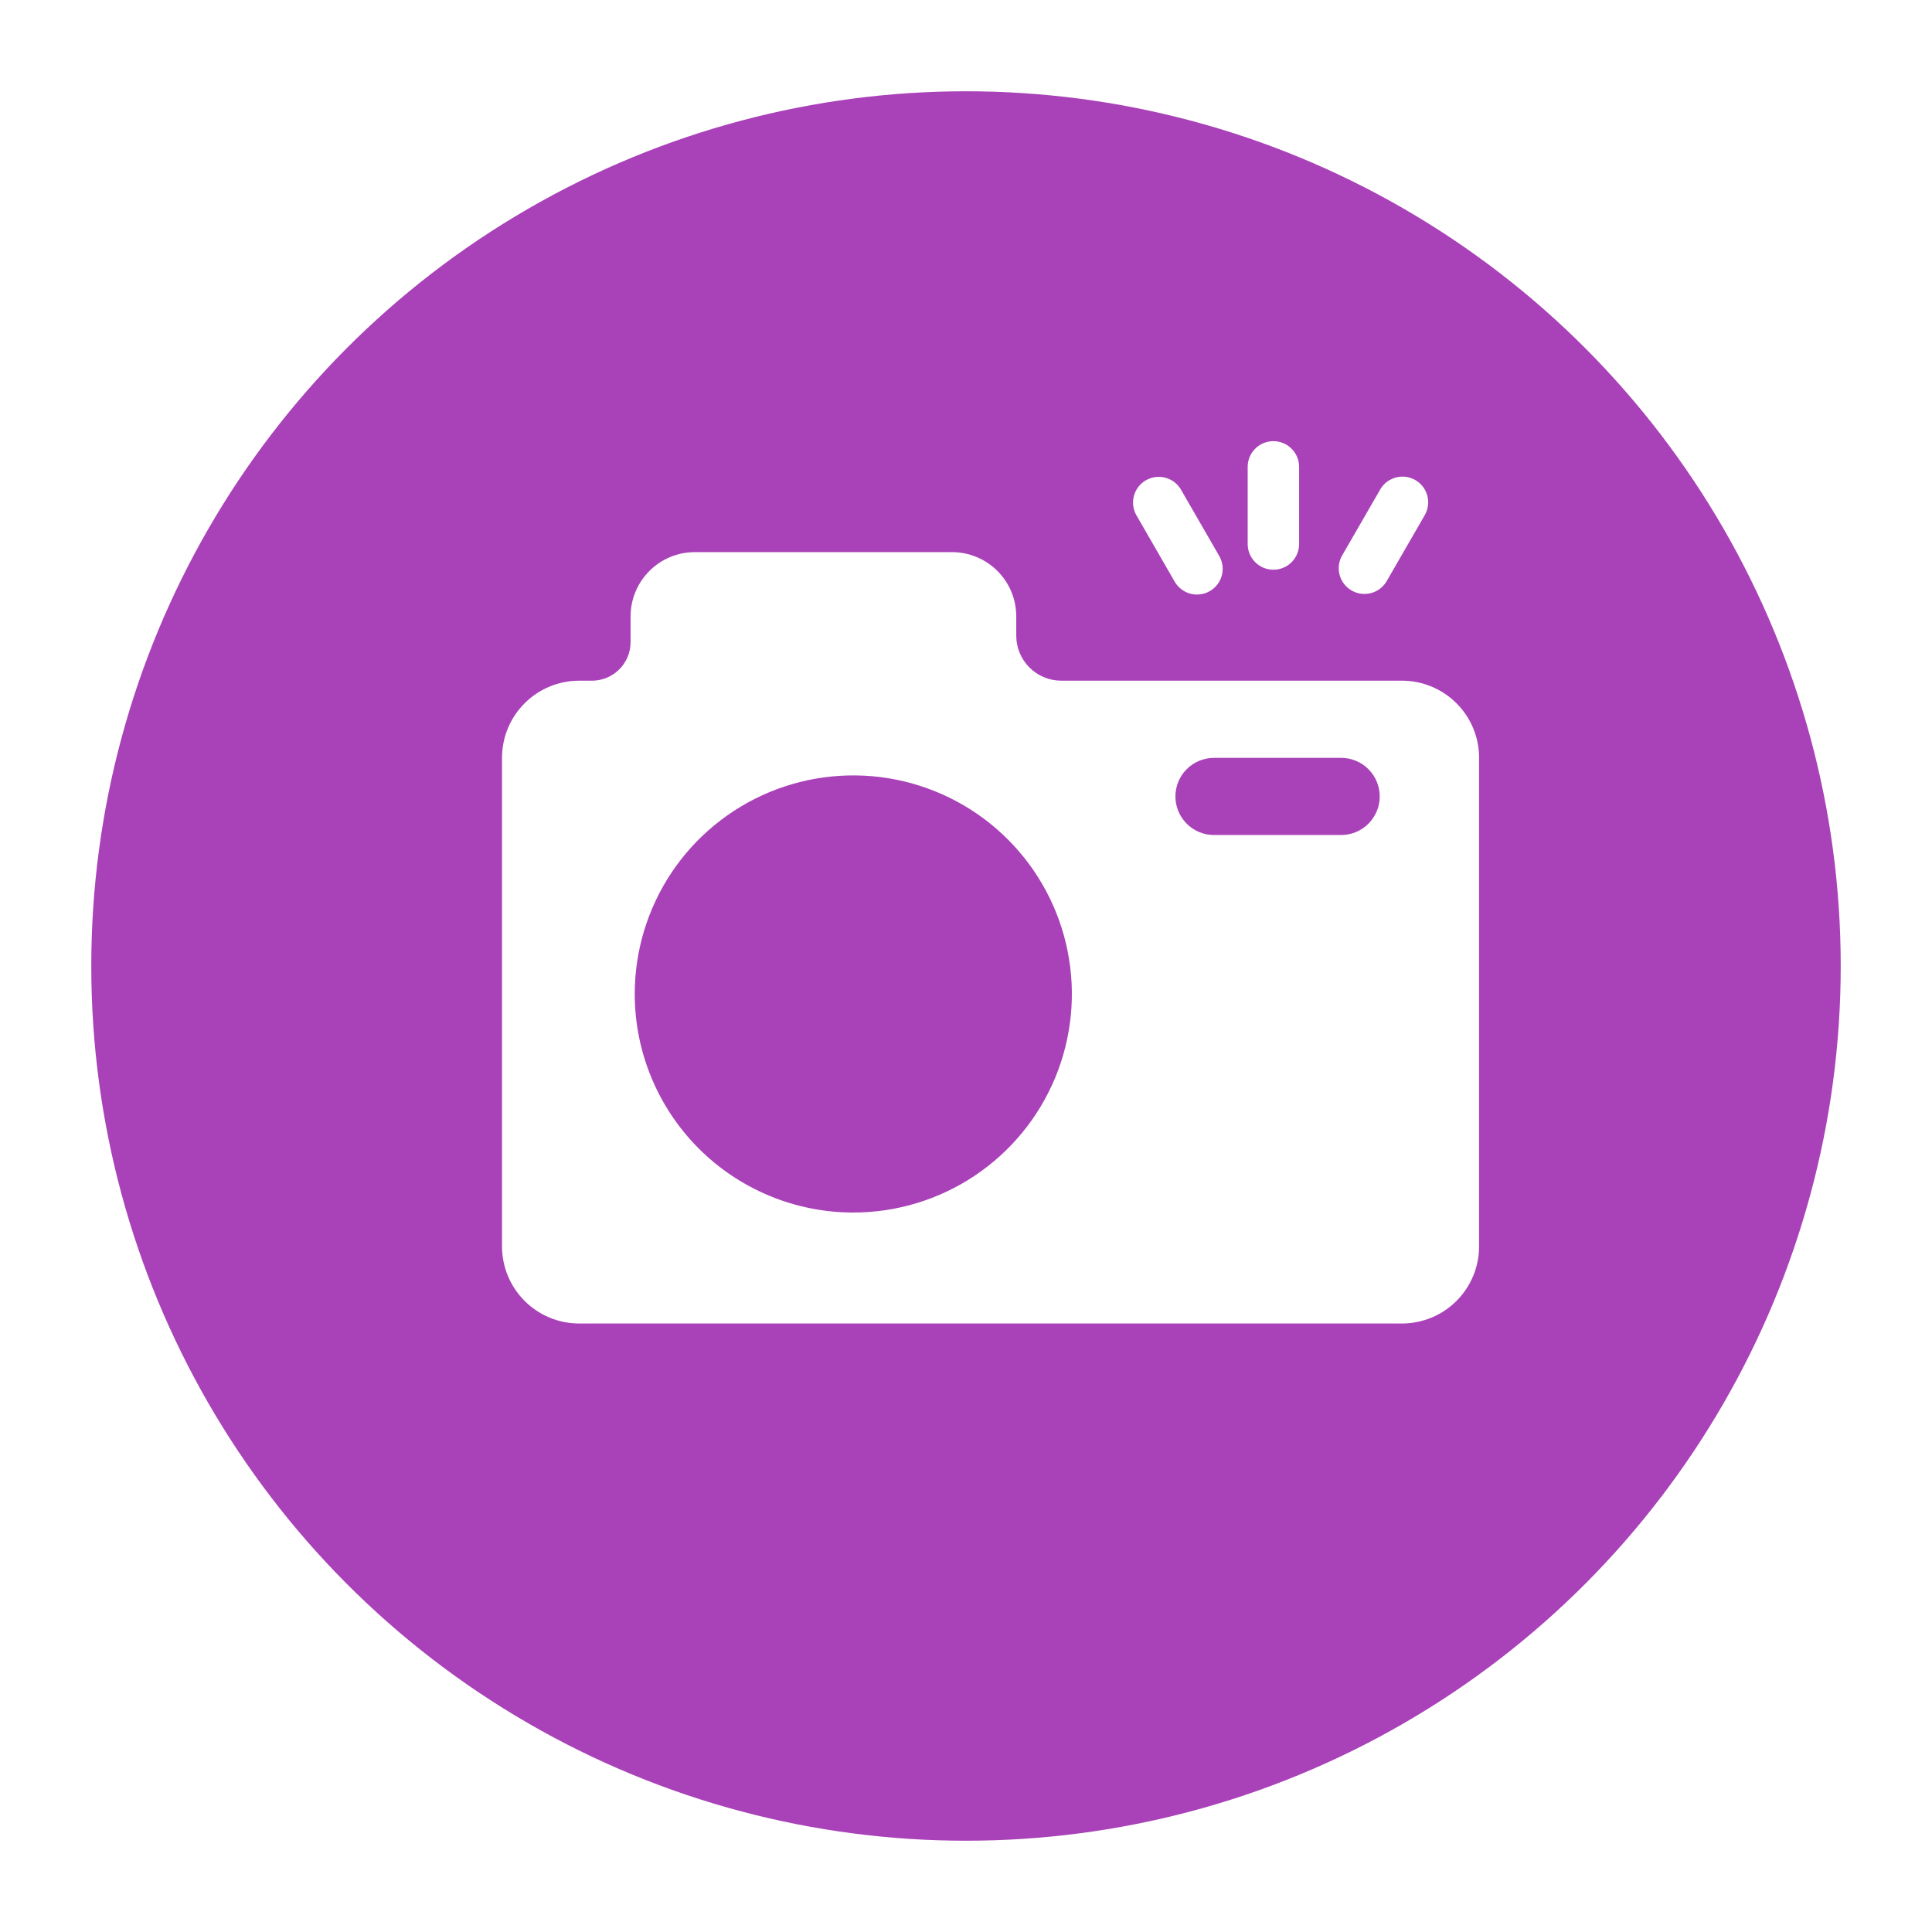 <svg width="127" height="127" viewBox="0 0 127 127" fill="none" xmlns="http://www.w3.org/2000/svg">
<g filter="url(#filter0_d_3690_2720)">
<circle cx="63.5" cy="60.5" r="57.5" fill="#A942B8"/>
</g>
<path d="M83.706 37.451C83.258 37.451 82.828 37.273 82.511 36.956C82.194 36.639 82.016 36.209 82.016 35.761V30.69C82.016 30.242 82.194 29.812 82.511 29.495C82.828 29.178 83.258 29 83.706 29C84.155 29 84.585 29.178 84.901 29.495C85.219 29.812 85.397 30.242 85.397 30.69V35.761C85.397 36.209 85.219 36.639 84.901 36.956C84.585 37.273 84.155 37.451 83.706 37.451Z" fill="white"/>
<path fill-rule="evenodd" clip-rule="evenodd" d="M33 49.819C33 49.152 33.13 48.493 33.385 47.877C33.64 47.261 34.013 46.702 34.484 46.231C34.955 45.76 35.514 45.386 36.129 45.131C36.745 44.876 37.404 44.745 38.071 44.745H38.916C39.588 44.744 40.233 44.477 40.708 44.002C41.184 43.526 41.451 42.882 41.451 42.21V40.519C41.451 39.399 41.896 38.325 42.688 37.532C43.48 36.74 44.554 36.294 45.675 36.294H62.577C63.132 36.293 63.681 36.402 64.194 36.615C64.707 36.827 65.173 37.138 65.566 37.531C65.959 37.923 66.27 38.389 66.483 38.902C66.695 39.415 66.804 39.964 66.804 40.519V41.787C66.804 42.571 67.116 43.324 67.671 43.878C68.225 44.433 68.978 44.745 69.762 44.745H92.157C92.824 44.745 93.483 44.876 94.099 45.131C94.714 45.386 95.273 45.76 95.744 46.231C96.215 46.702 96.589 47.261 96.843 47.877C97.098 48.493 97.229 49.152 97.228 49.819V81.929C97.228 83.274 96.694 84.564 95.743 85.515C94.792 86.466 93.502 87 92.157 87H38.071C36.726 87 35.436 86.466 34.485 85.515C33.534 84.564 33 83.274 33 81.929V49.819ZM79.755 49.819C79.091 49.831 78.458 50.103 77.992 50.577C77.527 51.051 77.266 51.689 77.266 52.354C77.266 53.018 77.527 53.656 77.992 54.13C78.458 54.605 79.091 54.877 79.755 54.889H88.206C88.871 54.877 89.504 54.605 89.969 54.13C90.435 53.656 90.696 53.018 90.696 52.354C90.696 51.689 90.435 51.051 89.969 50.577C89.504 50.103 88.871 49.831 88.206 49.819H79.755ZM56.092 79.706C58.934 79.706 61.712 78.863 64.074 77.284C66.437 75.706 68.278 73.462 69.366 70.837C70.453 68.211 70.738 65.323 70.183 62.535C69.629 59.749 68.261 57.189 66.251 55.179C64.242 53.17 61.682 51.802 58.895 51.247C56.108 50.693 53.219 50.977 50.594 52.065C47.969 53.152 45.725 54.994 44.146 57.356C42.568 59.719 41.725 62.497 41.725 65.338C41.725 69.149 43.239 72.803 45.933 75.498C48.627 78.192 52.282 79.706 56.092 79.706Z" fill="white"/>
<path d="M88.206 36.546C87.996 36.933 87.945 37.387 88.065 37.811C88.184 38.236 88.465 38.596 88.846 38.816C89.228 39.037 89.68 39.099 90.107 38.991C90.534 38.883 90.902 38.612 91.133 38.236L93.669 33.842C93.885 33.454 93.939 32.998 93.821 32.57C93.703 32.142 93.421 31.778 93.037 31.557C92.653 31.335 92.197 31.273 91.768 31.384C91.338 31.496 90.97 31.771 90.742 32.152L88.206 36.546Z" fill="white"/>
<path d="M79.529 38.856C79.917 38.632 80.2 38.262 80.316 37.83C80.432 37.397 80.371 36.935 80.147 36.547L77.611 32.152C77.38 31.776 77.013 31.506 76.586 31.397C76.159 31.289 75.706 31.352 75.325 31.572C74.943 31.792 74.663 32.153 74.543 32.577C74.424 33.001 74.474 33.455 74.685 33.842L77.219 38.237C77.444 38.625 77.813 38.909 78.246 39.025C78.679 39.141 79.141 39.08 79.529 38.856Z" fill="white"/>
<defs>
<filter id="filter0_d_3690_2720" x="0" y="0" width="127" height="127" filterUnits="userSpaceOnUse" color-interpolation-filters="sRGB">
<feFlood flood-opacity="0" result="BackgroundImageFix"/>
<feColorMatrix in="SourceAlpha" type="matrix" values="0 0 0 0 0 0 0 0 0 0 0 0 0 0 0 0 0 0 127 0" result="hardAlpha"/>
<feOffset dy="3"/>
<feGaussianBlur stdDeviation="3"/>
<feComposite in2="hardAlpha" operator="out"/>
<feColorMatrix type="matrix" values="0 0 0 0 0 0 0 0 0 0 0 0 0 0 0 0 0 0 0.16 0"/>
<feBlend mode="normal" in2="BackgroundImageFix" result="effect1_dropShadow_3690_2720"/>
<feBlend mode="normal" in="SourceGraphic" in2="effect1_dropShadow_3690_2720" result="shape"/>
</filter>
</defs>
</svg>
